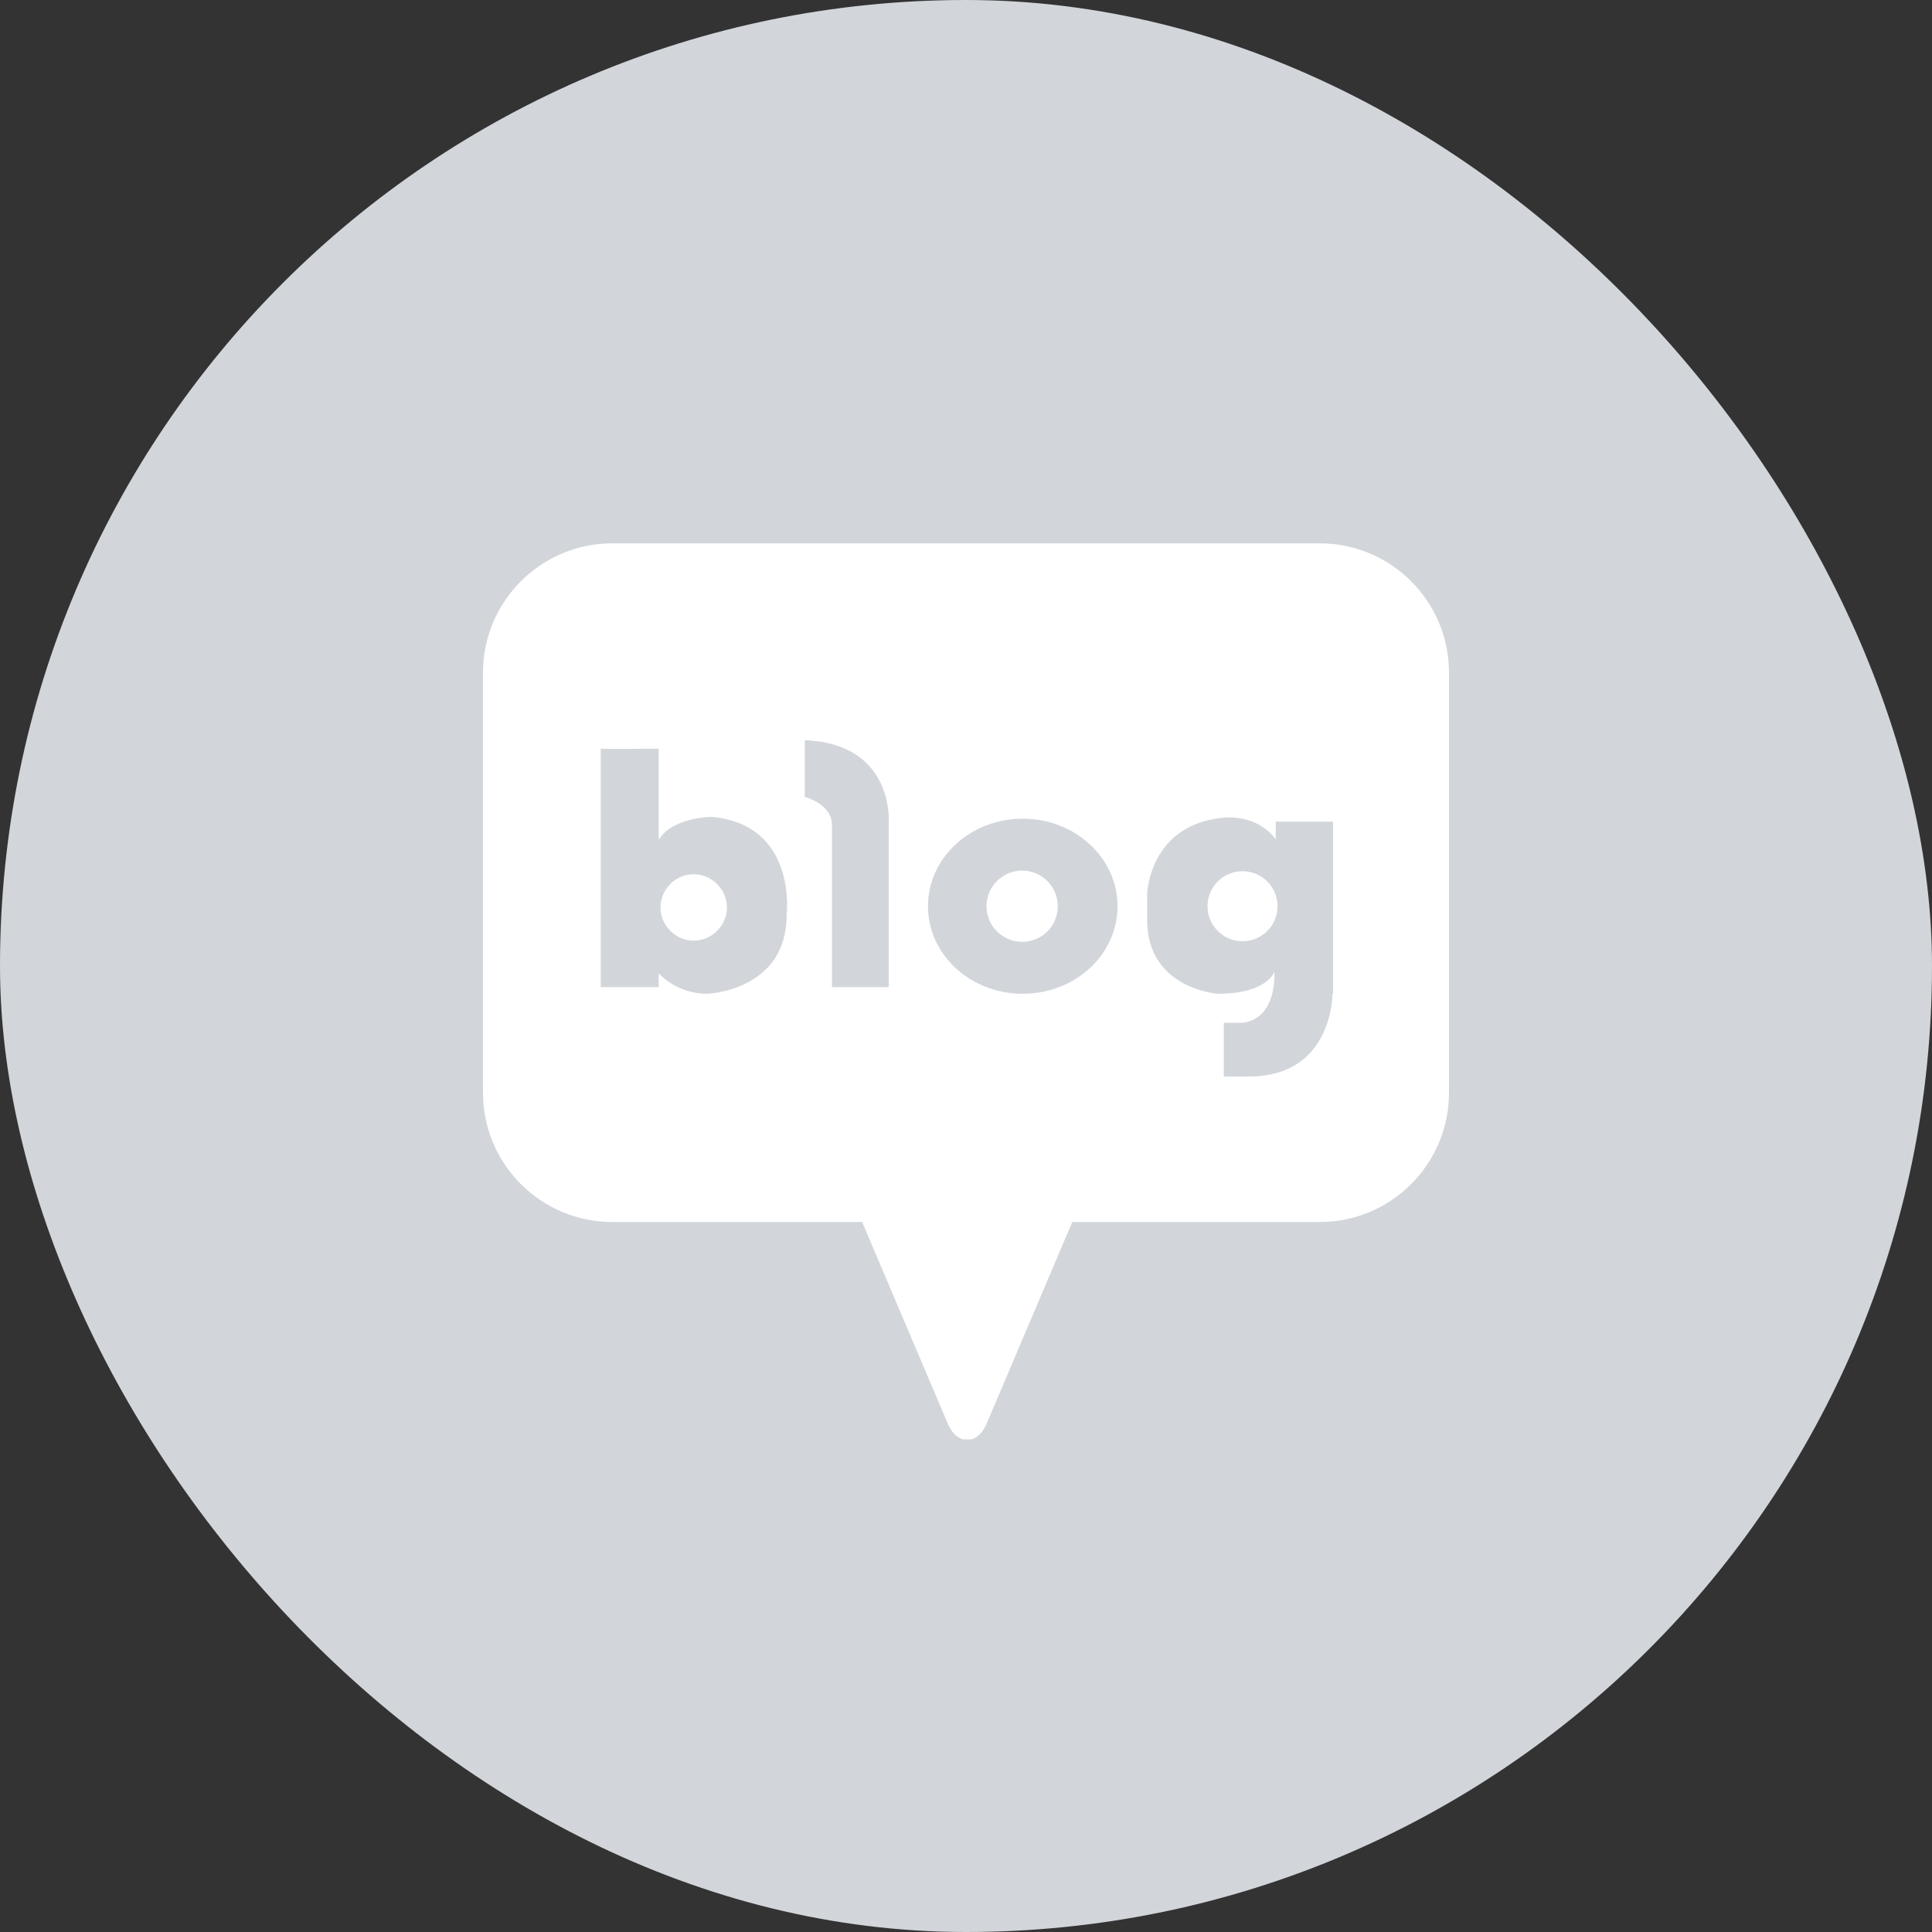 <svg width="32" height="32" viewBox="0 0 32 32" fill="none" xmlns="http://www.w3.org/2000/svg">
<rect x="0" y="0" width="32" height="32" fill="#333333" stroke="none"/>
<rect width="32" height="32" rx="16" fill="#D2D6DB"/>
<g clip-path="url(#clip0_396_2914)">
<path d="M11.49 14.48C11.19 14.48 10.94 14.73 10.94 15.03C10.94 15.33 11.19 15.58 11.49 15.58C11.79 15.58 12.04 15.33 12.04 15.03C12.04 14.73 11.79 14.48 11.49 14.48Z" fill="white"/>
<path d="M16.93 15.6C17.256 15.6 17.52 15.336 17.52 15.01C17.52 14.684 17.256 14.42 16.93 14.42C16.604 14.42 16.34 14.684 16.34 15.01C16.34 15.336 16.604 15.6 16.93 15.6Z" fill="white"/>
<path d="M21.86 9H10.14C8.96 9 8 9.96 8 11.14V18.1C8 19.28 8.96 20.24 10.14 20.24H14.28L15.69 23.56C15.69 23.56 15.79 23.85 16.02 23.85C16.25 23.85 16.35 23.56 16.35 23.56L17.76 20.24H21.86C23.04 20.24 24 19.28 24 18.1V11.14C24 9.96 23.04 9 21.86 9ZM13.03 15.15C13.03 16.42 11.71 16.46 11.71 16.46C11.2 16.46 10.91 16.12 10.91 16.12V16.35H9.95V12.4C10.01 12.41 10.91 12.4 10.91 12.4V13.91C11.14 13.53 11.79 13.53 11.79 13.53C13.21 13.66 13.03 15.15 13.03 15.15ZM14.72 13.65V16.35H13.78V13.67C13.78 13.31 13.33 13.2 13.33 13.2V12.26C14.83 12.32 14.72 13.64 14.72 13.64V13.65ZM16.94 16.46C16.07 16.46 15.37 15.81 15.37 15.01C15.37 14.21 16.07 13.56 16.94 13.56C17.81 13.56 18.51 14.21 18.51 15.01C18.51 15.81 17.81 16.46 16.94 16.46ZM22.07 16.46C22.07 16.46 22.08 17.83 20.69 17.83H20.27V16.94H20.53C20.53 16.94 21.12 16.99 21.11 16.09C21.11 16.09 21 16.46 20.17 16.46C20.17 16.46 19 16.38 19 15.24V14.81C19 14.81 19.03 13.63 20.31 13.54C20.31 13.54 20.82 13.49 21.13 13.9V13.61H22.08V16.46H22.07Z" fill="white"/>
<path d="M20.58 15.59C20.9 15.59 21.16 15.33 21.16 15.01C21.16 14.69 20.9 14.43 20.58 14.43C20.26 14.43 20 14.69 20 15.01C20 15.33 20.26 15.59 20.58 15.59Z" fill="white"/>
</g>
<defs>
<clipPath id="clip0_396_2914">
<rect width="16" height="14.84" fill="white" transform="translate(8 9)"/>
</clipPath>
</defs>
</svg>
